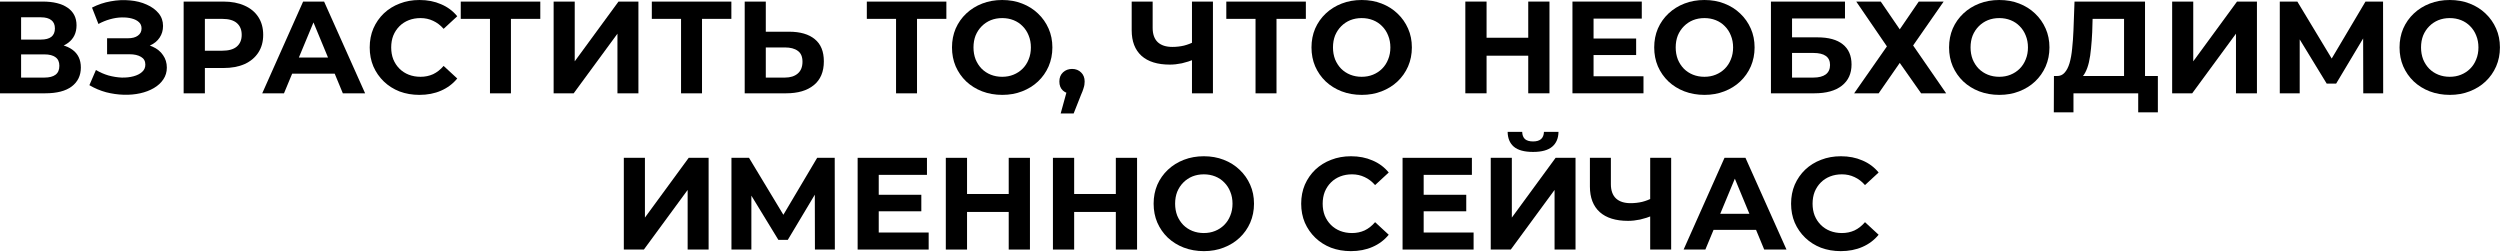 <?xml version="1.0" encoding="UTF-8"?> <svg xmlns="http://www.w3.org/2000/svg" width="496" height="50" viewBox="0 0 496 50" fill="none"><path d="M0 18.512V0.312H8.476C10.591 0.312 12.237 0.719 13.416 1.534C14.595 2.349 15.184 3.51 15.184 5.018C15.184 6.509 14.629 7.67 13.52 8.502C12.411 9.317 10.937 9.724 9.1 9.724L9.594 8.632C11.639 8.632 13.225 9.039 14.352 9.854C15.479 10.669 16.042 11.847 16.042 13.39C16.042 14.985 15.435 16.241 14.222 17.16C13.026 18.061 11.275 18.512 8.97 18.512H0ZM4.186 15.392H8.814C9.785 15.392 10.521 15.201 11.024 14.82C11.527 14.439 11.778 13.849 11.778 13.052C11.778 12.289 11.527 11.726 11.024 11.362C10.521 10.981 9.785 10.79 8.814 10.79H4.186V15.392ZM4.186 7.852H8.112C9.031 7.852 9.724 7.67 10.192 7.306C10.66 6.925 10.894 6.37 10.894 5.642C10.894 4.914 10.66 4.368 10.192 4.004C9.724 3.623 9.031 3.432 8.112 3.432H4.186V7.852Z" fill="black"></path><path d="M17.735 16.9L19.035 13.884C19.815 14.352 20.647 14.716 21.531 14.976C22.432 15.219 23.308 15.357 24.157 15.392C25.024 15.409 25.804 15.323 26.497 15.132C27.208 14.941 27.771 14.655 28.187 14.274C28.62 13.893 28.837 13.407 28.837 12.818C28.837 12.125 28.551 11.613 27.979 11.284C27.407 10.937 26.644 10.764 25.691 10.764H21.245V7.592H25.379C26.228 7.592 26.887 7.419 27.355 7.072C27.84 6.725 28.083 6.249 28.083 5.642C28.083 5.122 27.91 4.706 27.563 4.394C27.216 4.065 26.74 3.822 26.133 3.666C25.544 3.51 24.876 3.441 24.131 3.458C23.386 3.475 22.614 3.597 21.817 3.822C21.02 4.047 20.257 4.359 19.529 4.758L18.255 1.508C19.434 0.901 20.673 0.485 21.973 0.26C23.29 0.017 24.556 -0.043 25.769 0.078C27 0.182 28.109 0.459 29.097 0.91C30.085 1.343 30.874 1.915 31.463 2.626C32.052 3.337 32.347 4.177 32.347 5.148C32.347 6.015 32.122 6.786 31.671 7.462C31.22 8.138 30.588 8.658 29.773 9.022C28.976 9.386 28.057 9.568 27.017 9.568L27.121 8.632C28.334 8.632 29.383 8.84 30.267 9.256C31.168 9.655 31.862 10.218 32.347 10.946C32.85 11.657 33.101 12.48 33.101 13.416C33.101 14.283 32.867 15.063 32.399 15.756C31.948 16.432 31.324 17.004 30.527 17.472C29.73 17.94 28.82 18.287 27.797 18.512C26.774 18.737 25.682 18.833 24.521 18.798C23.377 18.763 22.224 18.599 21.063 18.304C19.902 17.992 18.792 17.524 17.735 16.9Z" fill="black"></path><path d="M36.435 18.512V0.312H44.313C45.943 0.312 47.347 0.581 48.526 1.118C49.704 1.638 50.614 2.392 51.255 3.38C51.897 4.368 52.218 5.547 52.218 6.916C52.218 8.268 51.897 9.438 51.255 10.426C50.614 11.414 49.704 12.177 48.526 12.714C47.347 13.234 45.943 13.494 44.313 13.494H38.776L40.648 11.596V18.512H36.435ZM40.648 12.064L38.776 10.062H44.08C45.38 10.062 46.35 9.785 46.992 9.23C47.633 8.675 47.953 7.904 47.953 6.916C47.953 5.911 47.633 5.131 46.992 4.576C46.35 4.021 45.38 3.744 44.08 3.744H38.776L40.648 1.742V12.064Z" fill="black"></path><path d="M52.028 18.512L60.14 0.312H64.3L72.438 18.512H68.018L61.362 2.444H63.026L56.344 18.512H52.028ZM56.084 14.612L57.202 11.414H66.562L67.706 14.612H56.084Z" fill="black"></path><path d="M83.204 18.824C81.8 18.824 80.491 18.599 79.278 18.148C78.082 17.68 77.042 17.021 76.158 16.172C75.274 15.323 74.58 14.326 74.078 13.182C73.592 12.038 73.35 10.781 73.35 9.412C73.35 8.043 73.592 6.786 74.078 5.642C74.58 4.498 75.274 3.501 76.158 2.652C77.059 1.803 78.108 1.153 79.304 0.702C80.5 0.234 81.808 0 83.23 0C84.807 0 86.228 0.277 87.494 0.832C88.776 1.369 89.851 2.167 90.718 3.224L88.014 5.72C87.39 5.009 86.696 4.481 85.934 4.134C85.171 3.77 84.339 3.588 83.438 3.588C82.588 3.588 81.808 3.727 81.098 4.004C80.387 4.281 79.772 4.68 79.252 5.2C78.732 5.72 78.324 6.335 78.03 7.046C77.752 7.757 77.614 8.545 77.614 9.412C77.614 10.279 77.752 11.067 78.03 11.778C78.324 12.489 78.732 13.104 79.252 13.624C79.772 14.144 80.387 14.543 81.098 14.82C81.808 15.097 82.588 15.236 83.438 15.236C84.339 15.236 85.171 15.063 85.934 14.716C86.696 14.352 87.39 13.806 88.014 13.078L90.718 15.574C89.851 16.631 88.776 17.437 87.494 17.992C86.228 18.547 84.798 18.824 83.204 18.824Z" fill="black"></path><path d="M97.211 18.512V2.782L98.173 3.744H91.413V0.312H107.195V3.744H100.435L101.371 2.782V18.512H97.211Z" fill="black"></path><path d="M109.84 18.512V0.312H114.026V12.168L122.71 0.312H126.662V18.512H122.502V6.682L113.818 18.512H109.84Z" fill="black"></path><path d="M135.119 18.512V2.782L136.081 3.744H129.321V0.312H145.103V3.744H138.343L139.279 2.782V18.512H135.119Z" fill="black"></path><path d="M156.562 6.292C158.763 6.292 160.462 6.786 161.658 7.774C162.854 8.745 163.452 10.209 163.452 12.168C163.452 14.248 162.785 15.825 161.45 16.9C160.133 17.975 158.304 18.512 155.964 18.512H147.748V0.312H151.934V6.292H156.562ZM155.73 15.392C156.805 15.392 157.654 15.123 158.278 14.586C158.902 14.049 159.214 13.269 159.214 12.246C159.214 11.241 158.902 10.521 158.278 10.088C157.671 9.637 156.822 9.412 155.73 9.412H151.934V15.392H155.73Z" fill="black"></path><path d="M177.776 18.512V2.782L178.738 3.744H171.978V0.312H187.76V3.744H181L181.936 2.782V18.512H177.776Z" fill="black"></path><path d="M198.86 18.824C197.422 18.824 196.087 18.59 194.856 18.122C193.643 17.654 192.586 16.995 191.684 16.146C190.8 15.297 190.107 14.3 189.604 13.156C189.119 12.012 188.876 10.764 188.876 9.412C188.876 8.06 189.119 6.812 189.604 5.668C190.107 4.524 190.809 3.527 191.71 2.678C192.612 1.829 193.669 1.17 194.882 0.702C196.096 0.234 197.413 0 198.834 0C200.273 0 201.59 0.234 202.786 0.702C204 1.17 205.048 1.829 205.932 2.678C206.834 3.527 207.536 4.524 208.038 5.668C208.541 6.795 208.792 8.043 208.792 9.412C208.792 10.764 208.541 12.021 208.038 13.182C207.536 14.326 206.834 15.323 205.932 16.172C205.048 17.004 204 17.654 202.786 18.122C201.59 18.59 200.282 18.824 198.86 18.824ZM198.834 15.236C199.649 15.236 200.394 15.097 201.07 14.82C201.764 14.543 202.37 14.144 202.89 13.624C203.41 13.104 203.809 12.489 204.086 11.778C204.381 11.067 204.528 10.279 204.528 9.412C204.528 8.545 204.381 7.757 204.086 7.046C203.809 6.335 203.41 5.72 202.89 5.2C202.388 4.68 201.79 4.281 201.096 4.004C200.403 3.727 199.649 3.588 198.834 3.588C198.02 3.588 197.266 3.727 196.572 4.004C195.896 4.281 195.298 4.68 194.778 5.2C194.258 5.72 193.851 6.335 193.556 7.046C193.279 7.757 193.14 8.545 193.14 9.412C193.14 10.261 193.279 11.05 193.556 11.778C193.851 12.489 194.25 13.104 194.752 13.624C195.272 14.144 195.879 14.543 196.572 14.82C197.266 15.097 198.02 15.236 198.834 15.236Z" fill="black"></path><path d="M210.437 22.516L212.153 16.276L212.725 18.616C211.98 18.616 211.365 18.399 210.879 17.966C210.411 17.533 210.177 16.935 210.177 16.172C210.177 15.409 210.42 14.803 210.905 14.352C211.391 13.901 211.989 13.676 212.699 13.676C213.427 13.676 214.025 13.91 214.493 14.378C214.961 14.829 215.195 15.427 215.195 16.172C215.195 16.397 215.178 16.623 215.143 16.848C215.109 17.056 215.039 17.316 214.935 17.628C214.849 17.923 214.701 18.304 214.493 18.772L213.011 22.516H210.437Z" fill="black"></path><path d="M237.085 11.726C236.184 12.09 235.317 12.367 234.485 12.558C233.653 12.731 232.856 12.818 232.093 12.818C229.649 12.818 227.777 12.237 226.477 11.076C225.177 9.897 224.527 8.207 224.527 6.006V0.312H228.687V5.538C228.687 6.786 229.025 7.731 229.701 8.372C230.377 8.996 231.339 9.308 232.587 9.308C233.385 9.308 234.156 9.221 234.901 9.048C235.647 8.857 236.34 8.589 236.981 8.242L237.085 11.726ZM236.487 18.512V0.312H240.647V18.512H236.487Z" fill="black"></path><path d="M249.098 18.512V2.782L250.06 3.744H243.3V0.312H259.082V3.744H252.322L253.258 2.782V18.512H249.098Z" fill="black"></path><path d="M270.183 18.824C268.744 18.824 267.409 18.59 266.179 18.122C264.965 17.654 263.908 16.995 263.007 16.146C262.123 15.297 261.429 14.3 260.927 13.156C260.441 12.012 260.199 10.764 260.199 9.412C260.199 8.06 260.441 6.812 260.927 5.668C261.429 4.524 262.131 3.527 263.033 2.678C263.934 1.829 264.991 1.17 266.205 0.702C267.418 0.234 268.735 0 270.157 0C271.595 0 272.913 0.234 274.109 0.702C275.322 1.17 276.371 1.829 277.255 2.678C278.156 3.527 278.858 4.524 279.361 5.668C279.863 6.795 280.115 8.043 280.115 9.412C280.115 10.764 279.863 12.021 279.361 13.182C278.858 14.326 278.156 15.323 277.255 16.172C276.371 17.004 275.322 17.654 274.109 18.122C272.913 18.59 271.604 18.824 270.183 18.824ZM270.157 15.236C270.971 15.236 271.717 15.097 272.393 14.82C273.086 14.543 273.693 14.144 274.213 13.624C274.733 13.104 275.131 12.489 275.409 11.778C275.703 11.067 275.851 10.279 275.851 9.412C275.851 8.545 275.703 7.757 275.409 7.046C275.131 6.335 274.733 5.72 274.213 5.2C273.71 4.68 273.112 4.281 272.419 4.004C271.725 3.727 270.971 3.588 270.157 3.588C269.342 3.588 268.588 3.727 267.895 4.004C267.219 4.281 266.621 4.68 266.101 5.2C265.581 5.72 265.173 6.335 264.879 7.046C264.601 7.757 264.463 8.545 264.463 9.412C264.463 10.261 264.601 11.05 264.879 11.778C265.173 12.489 265.572 13.104 266.075 13.624C266.595 14.144 267.201 14.543 267.895 14.82C268.588 15.097 269.342 15.236 270.157 15.236Z" fill="black"></path><path d="M303.203 0.312H307.415V18.512H303.203V0.312ZM294.935 18.512H290.723V0.312H294.935V18.512ZM303.515 11.05H294.623V7.488H303.515V11.05Z" fill="black"></path><path d="M315.849 7.644H324.611V10.92H315.849V7.644ZM316.161 15.132H326.067V18.512H311.975V0.312H325.729V3.692H316.161V15.132Z" fill="black"></path><path d="M338.179 18.824C336.74 18.824 335.405 18.59 334.175 18.122C332.961 17.654 331.904 16.995 331.003 16.146C330.119 15.297 329.425 14.3 328.923 13.156C328.437 12.012 328.195 10.764 328.195 9.412C328.195 8.06 328.437 6.812 328.923 5.668C329.425 4.524 330.127 3.527 331.029 2.678C331.93 1.829 332.987 1.17 334.201 0.702C335.414 0.234 336.731 0 338.153 0C339.591 0 340.909 0.234 342.105 0.702C343.318 1.17 344.367 1.829 345.251 2.678C346.152 3.527 346.854 4.524 347.357 5.668C347.859 6.795 348.111 8.043 348.111 9.412C348.111 10.764 347.859 12.021 347.357 13.182C346.854 14.326 346.152 15.323 345.251 16.172C344.367 17.004 343.318 17.654 342.105 18.122C340.909 18.59 339.6 18.824 338.179 18.824ZM338.153 15.236C338.967 15.236 339.713 15.097 340.389 14.82C341.082 14.543 341.689 14.144 342.209 13.624C342.729 13.104 343.127 12.489 343.405 11.778C343.699 11.067 343.847 10.279 343.847 9.412C343.847 8.545 343.699 7.757 343.405 7.046C343.127 6.335 342.729 5.72 342.209 5.2C341.706 4.68 341.108 4.281 340.415 4.004C339.721 3.727 338.967 3.588 338.153 3.588C337.338 3.588 336.584 3.727 335.891 4.004C335.215 4.281 334.617 4.68 334.097 5.2C333.577 5.72 333.169 6.335 332.875 7.046C332.597 7.757 332.459 8.545 332.459 9.412C332.459 10.261 332.597 11.05 332.875 11.778C333.169 12.489 333.568 13.104 334.071 13.624C334.591 14.144 335.197 14.543 335.891 14.82C336.584 15.097 337.338 15.236 338.153 15.236Z" fill="black"></path><path d="M351.355 18.512V0.312H366.045V3.666H355.541V7.41H360.585C362.787 7.41 364.459 7.869 365.603 8.788C366.765 9.707 367.345 11.041 367.345 12.792C367.345 14.595 366.704 15.999 365.421 17.004C364.139 18.009 362.327 18.512 359.987 18.512H351.355ZM355.541 15.392H359.753C360.828 15.392 361.651 15.184 362.223 14.768C362.795 14.335 363.081 13.711 363.081 12.896C363.081 11.301 361.972 10.504 359.753 10.504H355.541V15.392Z" fill="black"></path><path d="M368.279 0.312H373.141L376.911 5.824L380.681 0.312H385.621L379.563 9.022L386.115 18.512H381.149L376.911 12.48L372.725 18.512H367.863L374.363 9.204L368.279 0.312Z" fill="black"></path><path d="M396.679 18.824C395.24 18.824 393.905 18.59 392.675 18.122C391.461 17.654 390.404 16.995 389.503 16.146C388.619 15.297 387.925 14.3 387.423 13.156C386.937 12.012 386.695 10.764 386.695 9.412C386.695 8.06 386.937 6.812 387.423 5.668C387.925 4.524 388.627 3.527 389.529 2.678C390.43 1.829 391.487 1.17 392.701 0.702C393.914 0.234 395.231 0 396.653 0C398.091 0 399.409 0.234 400.605 0.702C401.818 1.17 402.867 1.829 403.751 2.678C404.652 3.527 405.354 4.524 405.857 5.668C406.359 6.795 406.611 8.043 406.611 9.412C406.611 10.764 406.359 12.021 405.857 13.182C405.354 14.326 404.652 15.323 403.751 16.172C402.867 17.004 401.818 17.654 400.605 18.122C399.409 18.59 398.1 18.824 396.679 18.824ZM396.653 15.236C397.467 15.236 398.213 15.097 398.889 14.82C399.582 14.543 400.189 14.144 400.709 13.624C401.229 13.104 401.627 12.489 401.905 11.778C402.199 11.067 402.347 10.279 402.347 9.412C402.347 8.545 402.199 7.757 401.905 7.046C401.627 6.335 401.229 5.72 400.709 5.2C400.206 4.68 399.608 4.281 398.915 4.004C398.221 3.727 397.467 3.588 396.653 3.588C395.838 3.588 395.084 3.727 394.391 4.004C393.715 4.281 393.117 4.68 392.597 5.2C392.077 5.72 391.669 6.335 391.375 7.046C391.097 7.757 390.959 8.545 390.959 9.412C390.959 10.261 391.097 11.05 391.375 11.778C391.669 12.489 392.068 13.104 392.571 13.624C393.091 14.144 393.697 14.543 394.391 14.82C395.084 15.097 395.838 15.236 396.653 15.236Z" fill="black"></path><path d="M421.412 16.64V3.744H415.172L415.094 6.396C415.042 7.523 414.964 8.589 414.86 9.594C414.773 10.599 414.634 11.518 414.444 12.35C414.253 13.165 414.002 13.858 413.69 14.43C413.395 15.002 413.022 15.409 412.572 15.652L408.074 15.08C408.698 15.097 409.209 14.881 409.608 14.43C410.024 13.979 410.353 13.347 410.596 12.532C410.838 11.7 411.012 10.729 411.116 9.62C411.237 8.511 411.324 7.306 411.376 6.006L411.584 0.312H425.572V16.64H421.412ZM407.476 22.282L407.502 15.08H428.12V22.282H424.22V18.512H411.376V22.282H407.476Z" fill="black"></path><path d="M430.955 18.512V0.312H435.141V12.168L443.825 0.312H447.777V18.512H443.617V6.682L434.933 18.512H430.955Z" fill="black"></path><path d="M452.309 18.512V0.312H455.793L463.541 13.156H461.695L469.313 0.312H472.797L472.823 18.512H468.871L468.845 6.37H469.599L463.489 16.588H461.617L455.377 6.37H456.261V18.512H452.309Z" fill="black"></path><path d="M486.054 18.824C484.615 18.824 483.28 18.59 482.05 18.122C480.836 17.654 479.779 16.995 478.878 16.146C477.994 15.297 477.3 14.3 476.798 13.156C476.312 12.012 476.07 10.764 476.07 9.412C476.07 8.06 476.312 6.812 476.798 5.668C477.3 4.524 478.002 3.527 478.904 2.678C479.805 1.829 480.862 1.17 482.076 0.702C483.289 0.234 484.606 0 486.028 0C487.466 0 488.784 0.234 489.98 0.702C491.193 1.17 492.242 1.829 493.126 2.678C494.027 3.527 494.729 4.524 495.232 5.668C495.734 6.795 495.986 8.043 495.986 9.412C495.986 10.764 495.734 12.021 495.232 13.182C494.729 14.326 494.027 15.323 493.126 16.172C492.242 17.004 491.193 17.654 489.98 18.122C488.784 18.59 487.475 18.824 486.054 18.824ZM486.028 15.236C486.842 15.236 487.588 15.097 488.264 14.82C488.957 14.543 489.564 14.144 490.084 13.624C490.604 13.104 491.002 12.489 491.28 11.778C491.574 11.067 491.722 10.279 491.722 9.412C491.722 8.545 491.574 7.757 491.28 7.046C491.002 6.335 490.604 5.72 490.084 5.2C489.581 4.68 488.983 4.281 488.29 4.004C487.596 3.727 486.842 3.588 486.028 3.588C485.213 3.588 484.459 3.727 483.766 4.004C483.09 4.281 482.492 4.68 481.972 5.2C481.452 5.72 481.044 6.335 480.75 7.046C480.472 7.757 480.334 8.545 480.334 9.412C480.334 10.261 480.472 11.05 480.75 11.778C481.044 12.489 481.443 13.104 481.946 13.624C482.466 14.144 483.072 14.543 483.766 14.82C484.459 15.097 485.213 15.236 486.028 15.236Z" fill="black"></path><path d="M123.767 49.512V31.312H127.953V43.168L136.637 31.312H140.589V49.512H136.429V37.682L127.745 49.512H123.767Z" fill="black"></path><path d="M145.12 49.512V31.312H148.604L156.352 44.156H154.506L162.124 31.312H165.608L165.634 49.512H161.682L161.656 37.37H162.41L156.3 47.588H154.428L148.188 37.37H149.072V49.512H145.12Z" fill="black"></path><path d="M174.029 38.644H182.791V41.92H174.029V38.644ZM174.341 46.132H184.247V49.512H170.155V31.312H183.909V34.692H174.341V46.132Z" fill="black"></path><path d="M200.129 31.312H204.341V49.512H200.129V31.312ZM191.861 49.512H187.649V31.312H191.861V49.512ZM200.441 42.05H191.549V38.488H200.441V42.05Z" fill="black"></path><path d="M221.381 31.312H225.593V49.512H221.381V31.312ZM213.113 49.512H208.901V31.312H213.113V49.512ZM221.693 42.05H212.801V38.488H221.693V42.05Z" fill="black"></path><path d="M238.863 49.824C237.425 49.824 236.09 49.59 234.859 49.122C233.646 48.654 232.589 47.995 231.687 47.146C230.803 46.297 230.11 45.3 229.607 44.156C229.122 43.012 228.879 41.764 228.879 40.412C228.879 39.06 229.122 37.812 229.607 36.668C230.11 35.524 230.812 34.527 231.713 33.678C232.615 32.829 233.672 32.17 234.885 31.702C236.099 31.234 237.416 31 238.837 31C240.276 31 241.593 31.234 242.789 31.702C244.003 32.17 245.051 32.829 245.935 33.678C246.837 34.527 247.539 35.524 248.041 36.668C248.544 37.795 248.795 39.043 248.795 40.412C248.795 41.764 248.544 43.021 248.041 44.182C247.539 45.326 246.837 46.323 245.935 47.172C245.051 48.004 244.003 48.654 242.789 49.122C241.593 49.59 240.285 49.824 238.863 49.824ZM238.837 46.236C239.652 46.236 240.397 46.097 241.073 45.82C241.767 45.543 242.373 45.144 242.893 44.624C243.413 44.104 243.812 43.489 244.089 42.778C244.384 42.067 244.531 41.279 244.531 40.412C244.531 39.545 244.384 38.757 244.089 38.046C243.812 37.335 243.413 36.72 242.893 36.2C242.391 35.68 241.793 35.281 241.099 35.004C240.406 34.727 239.652 34.588 238.837 34.588C238.023 34.588 237.269 34.727 236.575 35.004C235.899 35.281 235.301 35.68 234.781 36.2C234.261 36.72 233.854 37.335 233.559 38.046C233.282 38.757 233.143 39.545 233.143 40.412C233.143 41.261 233.282 42.05 233.559 42.778C233.854 43.489 234.253 44.104 234.755 44.624C235.275 45.144 235.882 45.543 236.575 45.82C237.269 46.097 238.023 46.236 238.837 46.236Z" fill="black"></path><path d="M268.009 49.824C266.605 49.824 265.297 49.599 264.083 49.148C262.887 48.68 261.847 48.021 260.963 47.172C260.079 46.323 259.386 45.326 258.883 44.182C258.398 43.038 258.155 41.781 258.155 40.412C258.155 39.043 258.398 37.786 258.883 36.642C259.386 35.498 260.079 34.501 260.963 33.652C261.865 32.803 262.913 32.153 264.109 31.702C265.305 31.234 266.614 31 268.035 31C269.613 31 271.034 31.277 272.299 31.832C273.582 32.369 274.657 33.167 275.523 34.224L272.819 36.72C272.195 36.009 271.502 35.481 270.739 35.134C269.977 34.77 269.145 34.588 268.243 34.588C267.394 34.588 266.614 34.727 265.903 35.004C265.193 35.281 264.577 35.68 264.057 36.2C263.537 36.72 263.13 37.335 262.835 38.046C262.558 38.757 262.419 39.545 262.419 40.412C262.419 41.279 262.558 42.067 262.835 42.778C263.13 43.489 263.537 44.104 264.057 44.624C264.577 45.144 265.193 45.543 265.903 45.82C266.614 46.097 267.394 46.236 268.243 46.236C269.145 46.236 269.977 46.063 270.739 45.716C271.502 45.352 272.195 44.806 272.819 44.078L275.523 46.574C274.657 47.631 273.582 48.437 272.299 48.992C271.034 49.547 269.604 49.824 268.009 49.824Z" fill="black"></path><path d="M282.143 38.644H290.905V41.92H282.143V38.644ZM282.455 46.132H292.361V49.512H278.269V31.312H292.023V34.692H282.455V46.132Z" fill="black"></path><path d="M295.763 49.512V31.312H299.949V43.168L308.633 31.312H312.585V49.512H308.425V37.682L299.741 49.512H295.763ZM304.161 30.142C302.427 30.142 301.153 29.795 300.339 29.102C299.541 28.409 299.134 27.429 299.117 26.164H302.003C302.02 26.788 302.202 27.265 302.549 27.594C302.913 27.906 303.45 28.062 304.161 28.062C304.854 28.062 305.383 27.906 305.747 27.594C306.111 27.265 306.301 26.788 306.319 26.164H309.205C309.187 27.429 308.771 28.409 307.957 29.102C307.142 29.795 305.877 30.142 304.161 30.142Z" fill="black"></path><path d="M327.996 42.726C327.095 43.09 326.228 43.367 325.396 43.558C324.564 43.731 323.767 43.818 323.004 43.818C320.56 43.818 318.688 43.237 317.388 42.076C316.088 40.897 315.438 39.207 315.438 37.006V31.312H319.598V36.538C319.598 37.786 319.936 38.731 320.612 39.372C321.288 39.996 322.25 40.308 323.498 40.308C324.296 40.308 325.067 40.221 325.812 40.048C326.558 39.857 327.251 39.589 327.892 39.242L327.996 42.726ZM327.398 49.512V31.312H331.558V49.512H327.398Z" fill="black"></path><path d="M334.029 49.512L342.141 31.312H346.301L354.439 49.512H350.019L343.363 33.444H345.027L338.345 49.512H334.029ZM338.085 45.612L339.203 42.414H348.563L349.707 45.612H338.085Z" fill="black"></path><path d="M365.205 49.824C363.801 49.824 362.492 49.599 361.279 49.148C360.083 48.68 359.043 48.021 358.159 47.172C357.275 46.323 356.581 45.326 356.079 44.182C355.593 43.038 355.351 41.781 355.351 40.412C355.351 39.043 355.593 37.786 356.079 36.642C356.581 35.498 357.275 34.501 358.159 33.652C359.06 32.803 360.109 32.153 361.305 31.702C362.501 31.234 363.809 31 365.231 31C366.808 31 368.229 31.277 369.495 31.832C370.777 32.369 371.852 33.167 372.719 34.224L370.015 36.72C369.391 36.009 368.697 35.481 367.935 35.134C367.172 34.77 366.34 34.588 365.439 34.588C364.589 34.588 363.809 34.727 363.099 35.004C362.388 35.281 361.773 35.68 361.253 36.2C360.733 36.72 360.325 37.335 360.031 38.046C359.753 38.757 359.615 39.545 359.615 40.412C359.615 41.279 359.753 42.067 360.031 42.778C360.325 43.489 360.733 44.104 361.253 44.624C361.773 45.144 362.388 45.543 363.099 45.82C363.809 46.097 364.589 46.236 365.439 46.236C366.34 46.236 367.172 46.063 367.935 45.716C368.697 45.352 369.391 44.806 370.015 44.078L372.719 46.574C371.852 47.631 370.777 48.437 369.495 48.992C368.229 49.547 366.799 49.824 365.205 49.824Z" fill="black"></path></svg> 